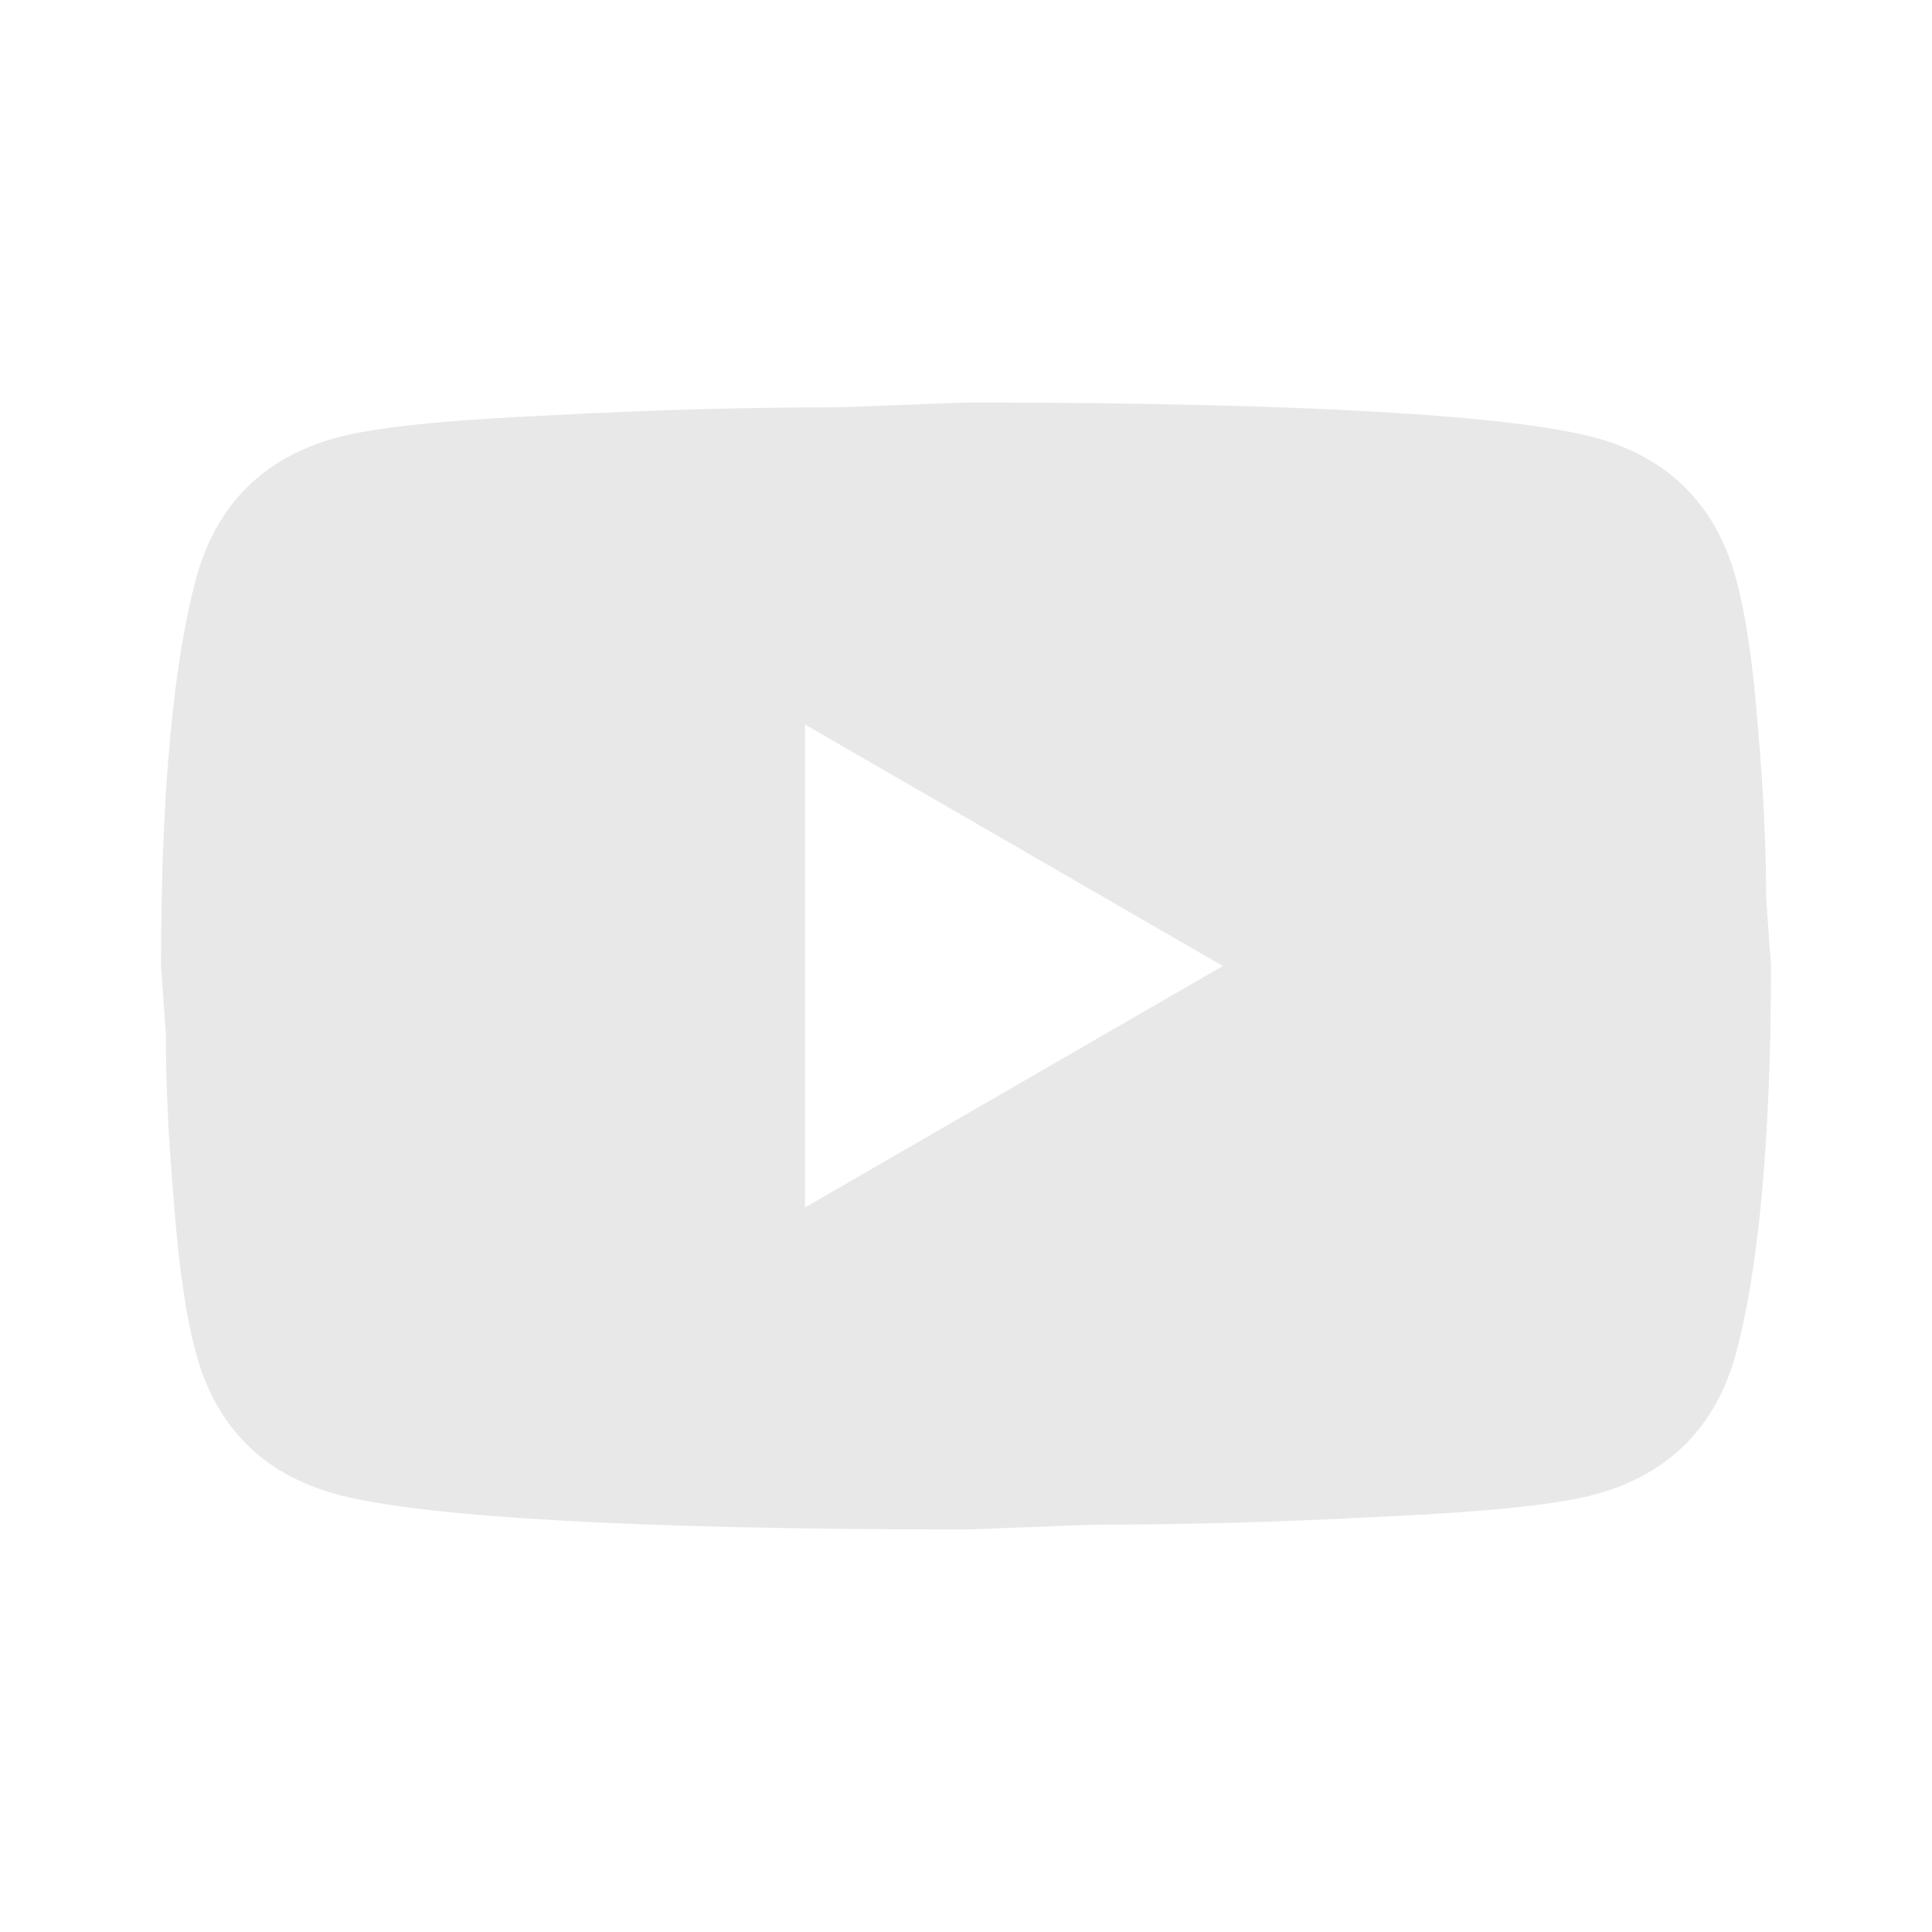 <svg width="66" height="66" viewBox="0 0 66 66" fill="none" xmlns="http://www.w3.org/2000/svg">
<path d="M27.5 41.25L41.773 33L27.5 24.75V41.25ZM59.29 19.718C59.648 21.01 59.895 22.742 60.06 24.942C60.252 27.142 60.335 29.04 60.335 30.69L60.5 33C60.5 39.023 60.06 43.45 59.29 46.282C58.602 48.758 57.008 50.352 54.532 51.04C53.24 51.398 50.875 51.645 47.245 51.81C43.67 52.002 40.398 52.085 37.373 52.085L33 52.25C21.477 52.25 14.3 51.81 11.467 51.04C8.992 50.352 7.397 48.758 6.71 46.282C6.353 44.99 6.105 43.258 5.94 41.057C5.747 38.858 5.665 36.96 5.665 35.31L5.5 33C5.5 26.977 5.94 22.55 6.71 19.718C7.397 17.242 8.992 15.648 11.467 14.96C12.76 14.602 15.125 14.355 18.755 14.19C22.33 13.998 25.602 13.915 28.628 13.915L33 13.75C44.523 13.75 51.7 14.19 54.532 14.96C57.008 15.648 58.602 17.242 59.29 19.718Z" fill="#E8E8E8"/>
</svg>
